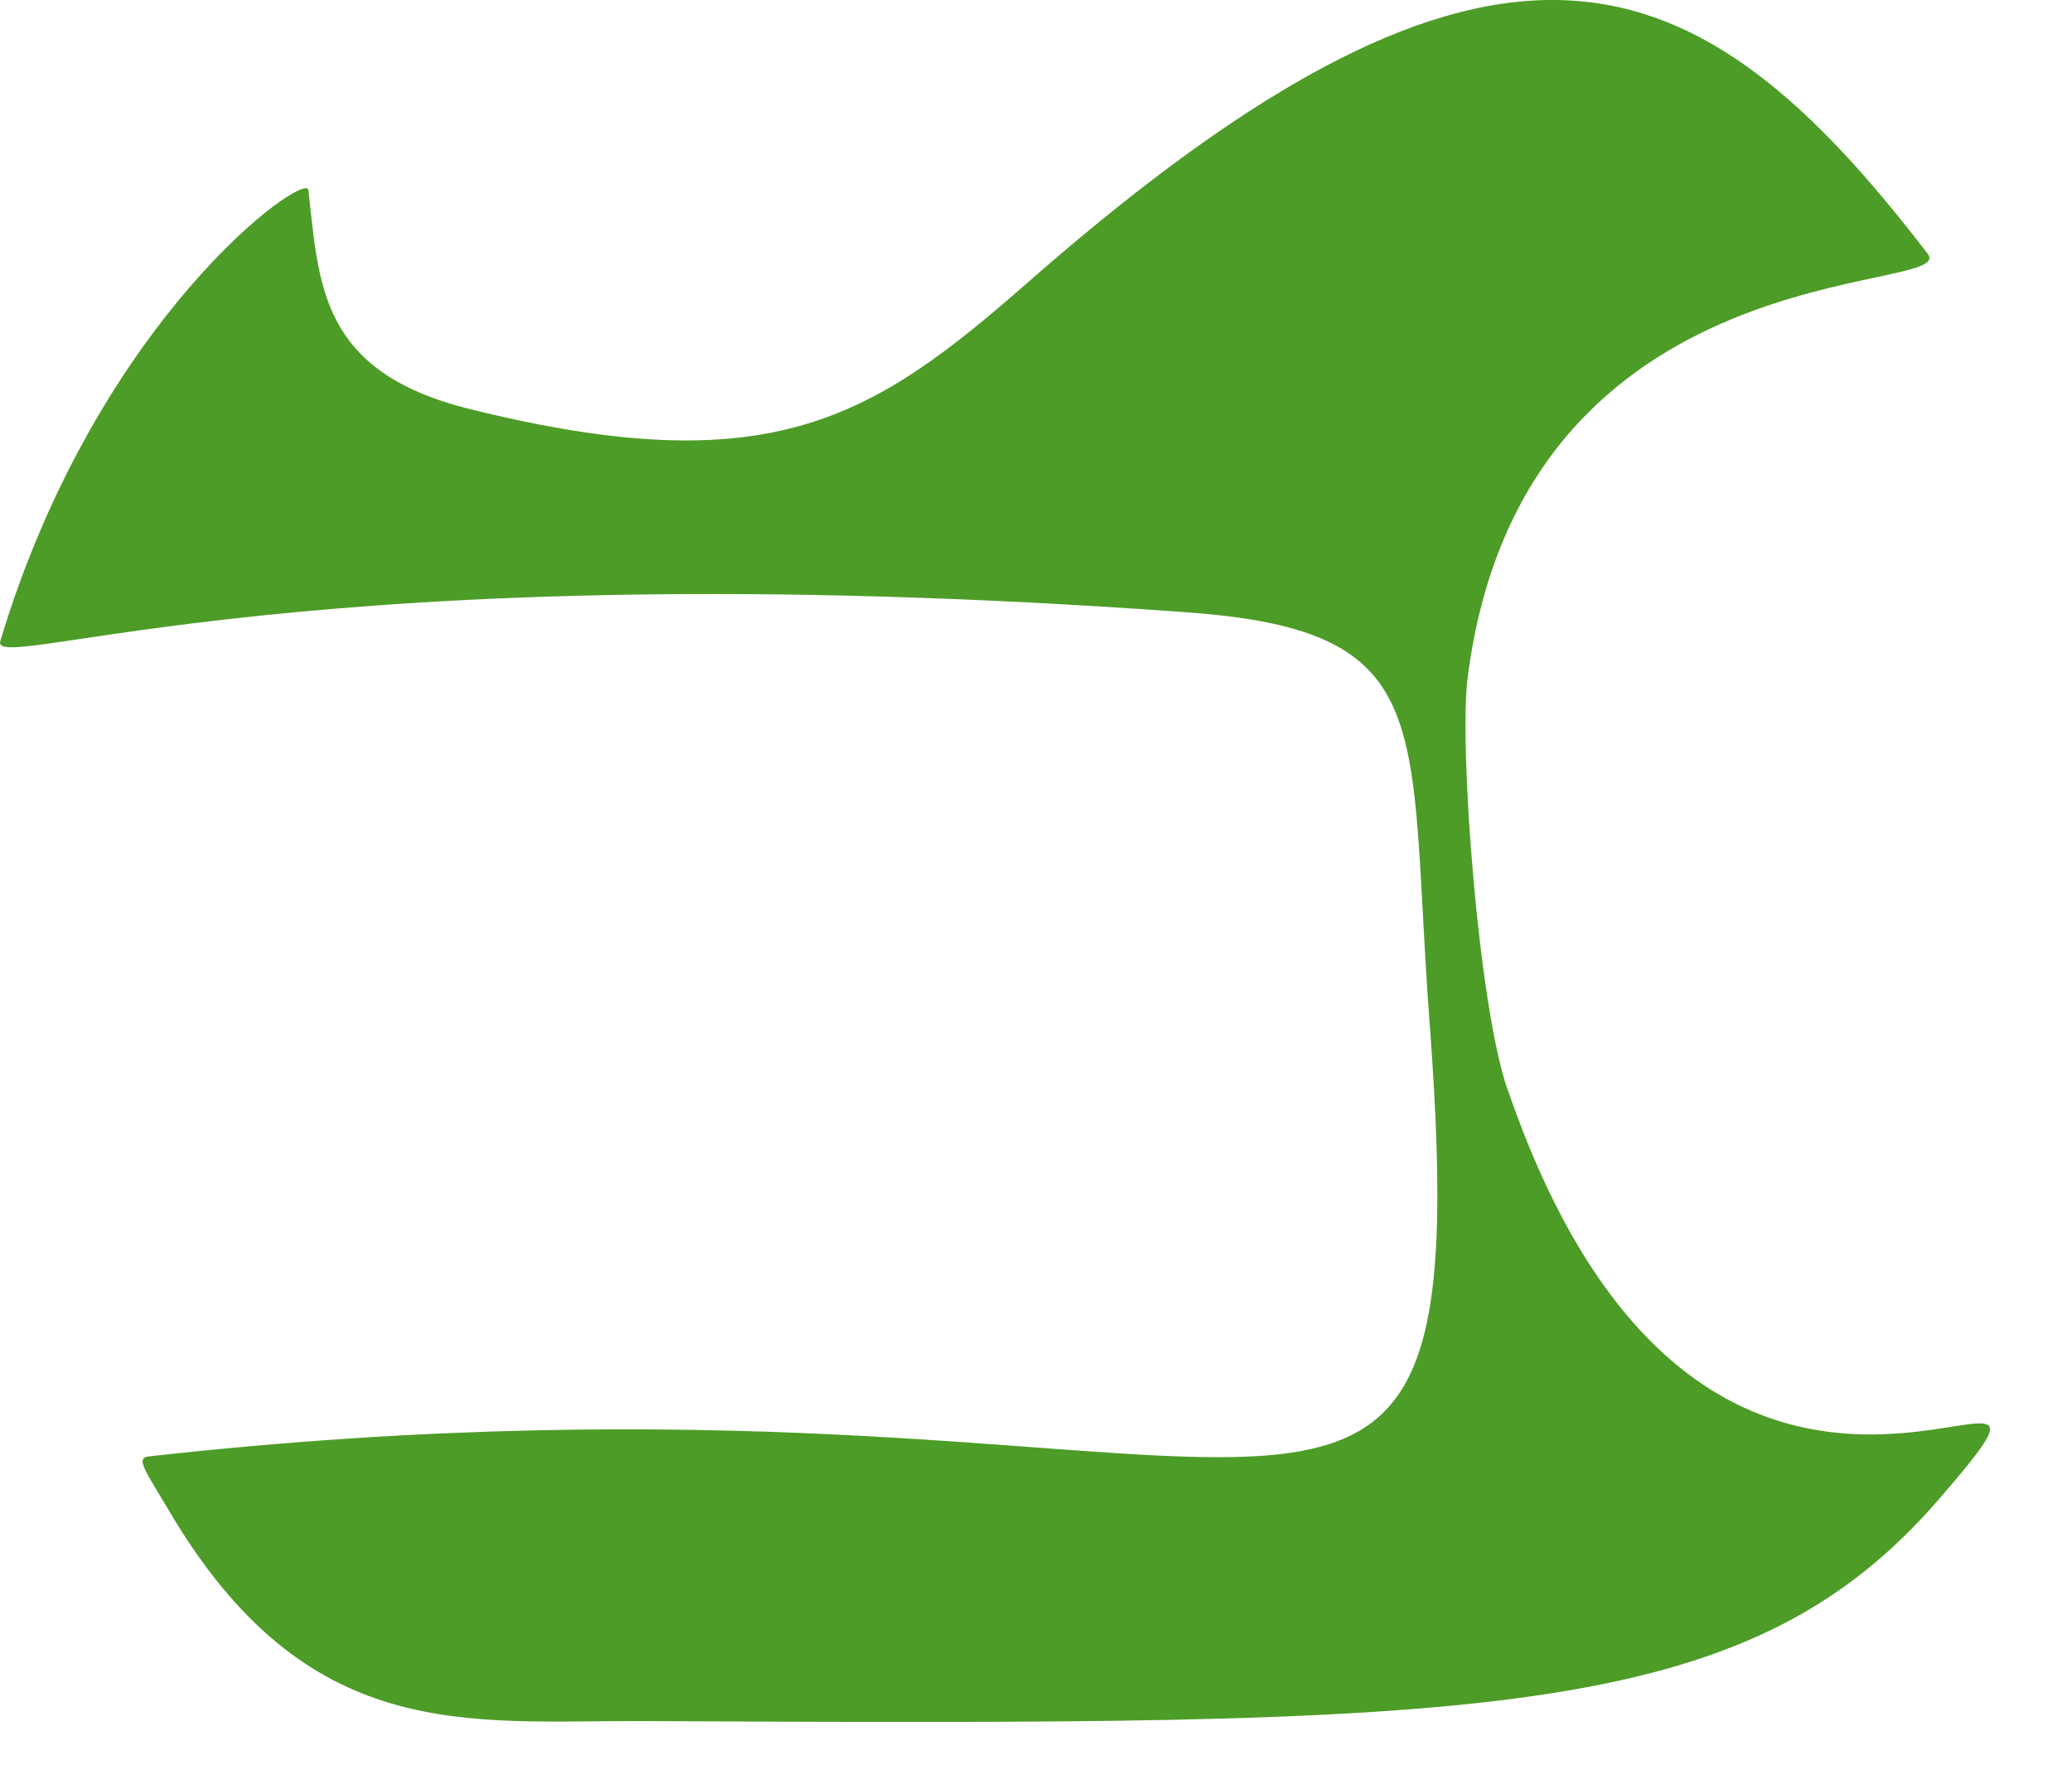 <?xml version="1.0" encoding="utf-8"?>
<svg xmlns="http://www.w3.org/2000/svg" fill="none" height="100%" overflow="visible" preserveAspectRatio="none" style="display: block;" viewBox="0 0 22 19" width="100%">
<path d="M16.003 11.561C15.696 10.663 15.49 7.923 15.583 7.197C16.169 2.611 20.812 3.143 20.468 2.695C18.036 -0.476 15.937 -1.408 10.918 2.995C9.267 4.443 8.19 5.14 4.984 4.343C3.384 3.946 3.39 3.01 3.274 2.019C3.249 1.803 1.032 3.383 0.003 6.809C-0.109 7.179 3.249 5.822 12.607 6.503C15.311 6.7 14.941 7.686 15.179 10.859C15.743 18.365 13.653 14.122 1.579 15.467C1.433 15.483 1.545 15.622 1.791 16.038C3.266 18.546 4.972 18.269 6.841 18.278C15.727 18.321 18.52 18.315 20.591 15.917C22.675 13.506 18.193 17.958 16.005 11.562L16.003 11.561Z" fill="#4D9C27" id="vector_54"/>
</svg>
